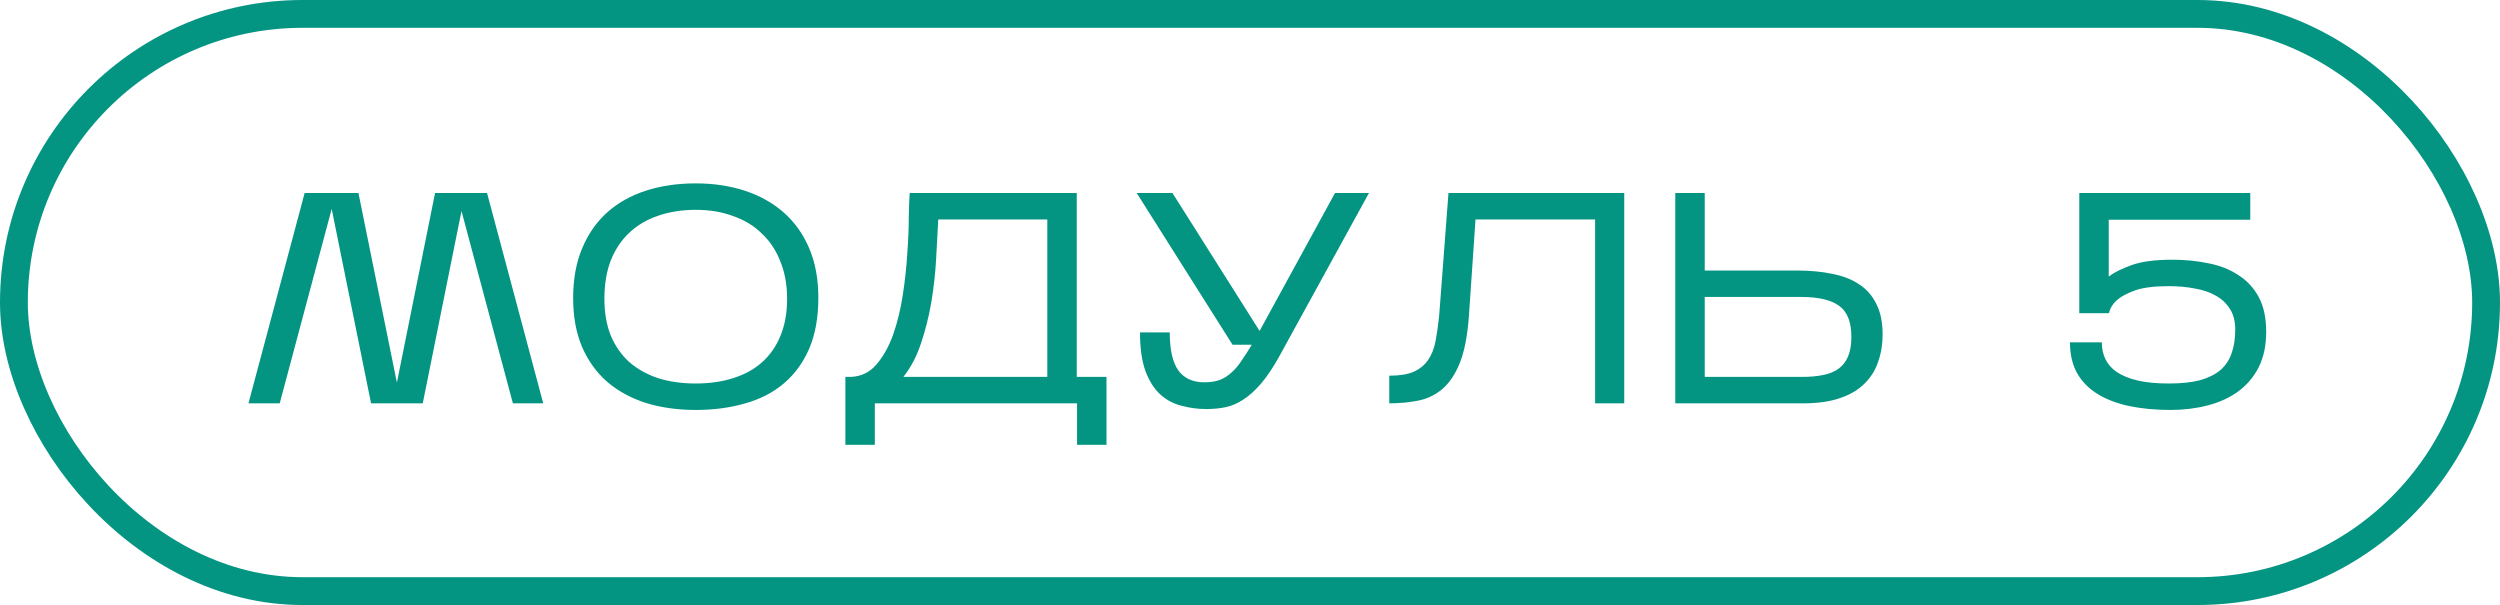 <?xml version="1.0" encoding="UTF-8"?> <svg xmlns="http://www.w3.org/2000/svg" width="719" height="174" viewBox="0 0 719 174" fill="none"> <path d="M95.395 60.086L80.445 116H71.457L87.617 55.506H103.087L114.148 110.037L125.124 55.506H140.075L156.235 116H147.507L132.729 60.691L121.581 116H106.716L95.395 60.086ZM235.357 85.666C235.357 91.255 234.493 96.094 232.764 100.185C231.036 104.218 228.616 107.56 225.505 110.21C222.394 112.86 218.678 114.79 214.357 116C210.036 117.267 205.283 117.901 200.097 117.901C194.912 117.901 190.159 117.239 185.838 115.914C181.517 114.531 177.801 112.514 174.69 109.864C171.579 107.156 169.159 103.815 167.431 99.839C165.702 95.806 164.838 91.111 164.838 85.753C164.838 80.28 165.702 75.498 167.431 71.407C169.159 67.259 171.579 63.802 174.69 61.037C177.801 58.271 181.517 56.197 185.838 54.815C190.159 53.432 194.912 52.74 200.097 52.74C205.283 52.74 210.036 53.461 214.357 54.901C218.678 56.341 222.394 58.444 225.505 61.21C228.616 63.975 231.036 67.403 232.764 71.494C234.493 75.584 235.357 80.308 235.357 85.666ZM173.826 85.926C173.826 89.901 174.431 93.415 175.64 96.469C176.908 99.465 178.665 102 180.912 104.074C183.217 106.09 185.982 107.646 189.208 108.741C192.492 109.778 196.122 110.296 200.097 110.296C204.073 110.296 207.674 109.778 210.9 108.741C214.184 107.704 216.949 106.177 219.196 104.16C221.501 102.086 223.258 99.551 224.468 96.555C225.735 93.502 226.369 89.959 226.369 85.926C226.369 81.95 225.735 78.407 224.468 75.296C223.258 72.127 221.501 69.448 219.196 67.259C216.949 65.012 214.184 63.312 210.9 62.16C207.674 60.95 204.073 60.345 200.097 60.345C196.122 60.345 192.492 60.922 189.208 62.074C185.982 63.168 183.217 64.81 180.912 67C178.665 69.131 176.908 71.782 175.64 74.95C174.431 78.119 173.826 81.778 173.826 85.926ZM251.602 116V127.926H243.133V108.395H244.861C247.799 108.222 250.219 107.012 252.12 104.765C254.079 102.461 255.664 99.609 256.874 96.21C258.083 92.753 259.005 88.979 259.639 84.889C260.273 80.74 260.705 76.736 260.935 72.876C261.223 69.016 261.367 65.531 261.367 62.419C261.425 59.251 261.511 56.946 261.627 55.506H309.676V108.395H318.232V127.926H309.763V116H251.602ZM269.837 63.111C269.664 66.568 269.462 70.37 269.232 74.518C269.001 78.609 268.54 82.728 267.849 86.876C267.158 90.967 266.178 94.885 264.911 98.629C263.701 102.374 262.001 105.63 259.812 108.395H301.207V63.111H269.837ZM368.049 102.259C366.205 105.601 364.419 108.28 362.691 110.296C360.963 112.313 359.234 113.868 357.506 114.963C355.835 116.058 354.135 116.778 352.407 117.123C350.679 117.469 348.864 117.642 346.963 117.642C344.485 117.642 342.094 117.325 339.79 116.691C337.485 116.115 335.44 115.021 333.654 113.407C331.868 111.737 330.456 109.49 329.419 106.667C328.382 103.786 327.864 100.099 327.864 95.605H336.419C336.419 100.617 337.255 104.276 338.925 106.58C340.596 108.827 343.074 109.951 346.358 109.951C348.086 109.951 349.584 109.72 350.851 109.259C352.119 108.741 353.242 108.021 354.222 107.099C355.259 106.177 356.21 105.053 357.074 103.728C357.996 102.403 358.975 100.876 360.012 99.148H354.481L326.913 55.506H337.197L362.259 95.173L383.95 55.506H393.716L368.049 102.259ZM467.134 55.506V116H458.751V63.111H424.356L422.455 90.938C422.051 96.527 421.187 100.992 419.862 104.333C418.537 107.617 416.866 110.123 414.85 111.852C412.833 113.58 410.5 114.704 407.85 115.222C405.257 115.741 402.492 116 399.553 116V108.049C402.492 108.049 404.825 107.675 406.553 106.926C408.339 106.119 409.722 104.996 410.702 103.555C411.739 102.058 412.459 100.243 412.862 98.111C413.265 95.979 413.611 93.559 413.899 90.852L416.578 55.506H467.134ZM541.441 96.21C541.441 99.033 541.009 101.654 540.145 104.074C539.338 106.494 538.013 108.597 536.17 110.383C534.384 112.169 532.021 113.551 529.083 114.531C526.203 115.51 522.717 116 518.626 116H481.811V55.506H490.28V77.802H516.811C520.556 77.802 523.927 78.119 526.923 78.753C529.976 79.329 532.569 80.337 534.7 81.778C536.832 83.16 538.474 85.033 539.626 87.395C540.836 89.757 541.441 92.695 541.441 96.21ZM490.28 108.395H518.281C520.528 108.395 522.515 108.222 524.244 107.876C526.03 107.531 527.528 106.926 528.737 106.062C529.947 105.197 530.869 104.016 531.503 102.518C532.137 101.02 532.454 99.148 532.454 96.901C532.454 92.638 531.301 89.671 528.997 88C526.692 86.271 523.034 85.407 518.021 85.407H490.28V108.395ZM651.757 95.432C651.757 99.35 651.037 102.749 649.597 105.63C648.157 108.453 646.169 110.786 643.634 112.63C641.157 114.416 638.247 115.741 634.905 116.605C631.564 117.469 628.021 117.901 624.276 117.901C619.897 117.901 615.922 117.527 612.35 116.778C608.835 116.029 605.811 114.877 603.276 113.321C600.741 111.765 598.782 109.778 597.399 107.358C596.016 104.881 595.325 101.913 595.325 98.457H604.486C604.486 100.243 604.831 101.856 605.523 103.296C606.214 104.737 607.309 105.975 608.807 107.012C610.362 108.049 612.35 108.856 614.77 109.432C617.247 110.008 620.243 110.296 623.757 110.296C627.329 110.296 630.325 109.979 632.745 109.346C635.165 108.654 637.124 107.675 638.622 106.407C640.119 105.082 641.185 103.469 641.819 101.568C642.51 99.609 642.856 97.333 642.856 94.741C642.856 92.436 642.366 90.506 641.387 88.951C640.408 87.337 639.054 86.041 637.325 85.061C635.654 84.082 633.638 83.391 631.276 82.987C628.971 82.526 626.465 82.296 623.757 82.296C619.609 82.296 616.383 82.699 614.078 83.506C611.831 84.313 610.132 85.206 608.979 86.185C607.654 87.337 606.848 88.634 606.56 90.074L606.473 89.901V90.074H598.004V55.506H647.177V63.197H606.473V79.531C607.971 78.378 610.16 77.284 613.041 76.247C615.922 75.21 619.811 74.691 624.708 74.691C628.395 74.691 631.881 75.037 635.165 75.728C638.449 76.362 641.301 77.485 643.72 79.099C646.198 80.654 648.157 82.757 649.597 85.407C651.037 88.057 651.757 91.399 651.757 95.432Z" fill="#039582"></path> <rect x="4" y="4" width="711" height="166" rx="83" stroke="#039582" stroke-width="8"></rect> </svg> 